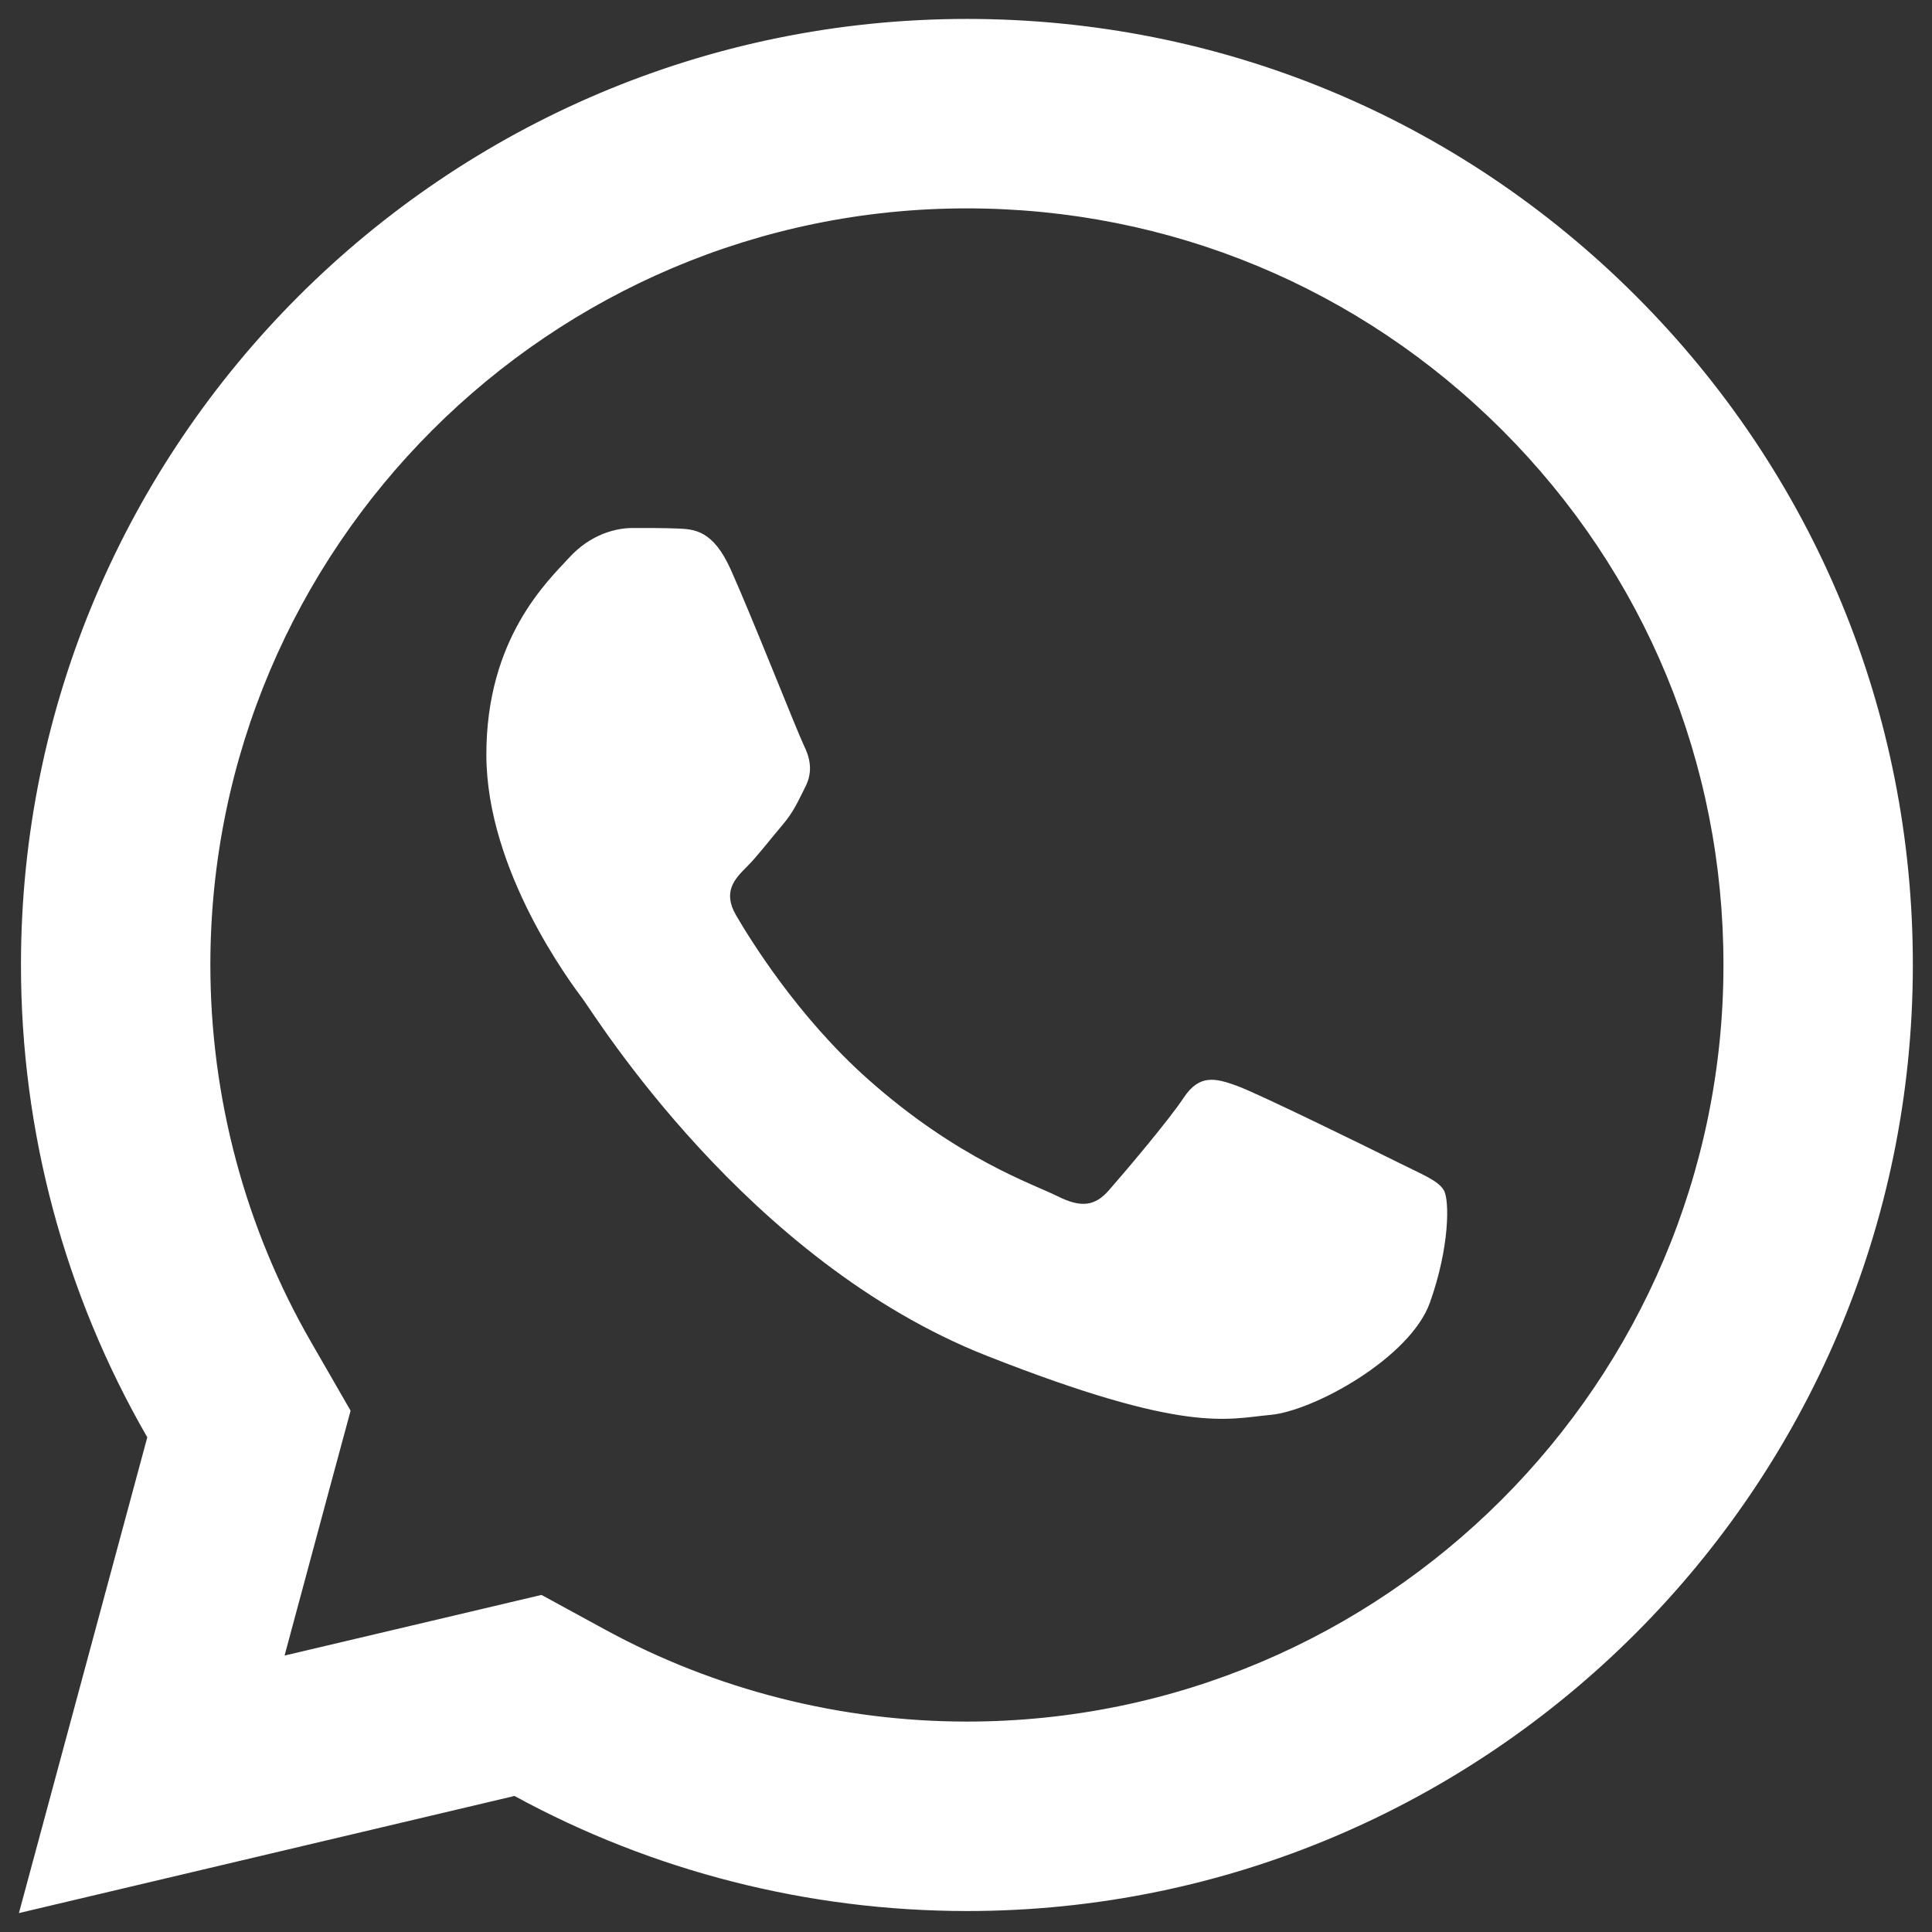 <svg width="34" height="34" viewBox="0 0 34 34" fill="none" xmlns="http://www.w3.org/2000/svg">
<rect x="0" y="0" width="34" height="34" fill="#333333" stroke="none"/>
<path d="M17.02 0.333C7.843 0.333 0.372 7.797 0.369 16.974C0.367 19.907 1.136 22.771 2.592 25.294L0.333 33.667L9.054 31.606C11.486 32.933 14.223 33.629 17.01 33.631H17.016C26.191 33.631 33.658 26.165 33.663 16.99C33.667 12.542 31.937 8.36 28.794 5.213C25.65 2.068 21.473 0.335 17.02 0.333ZM17.016 3.667C20.576 3.668 23.922 5.056 26.437 7.57C28.952 10.086 30.333 13.43 30.33 16.987C30.327 24.327 24.356 30.297 17.013 30.297C14.791 30.296 12.591 29.738 10.652 28.68L9.529 28.068L8.289 28.361L5.008 29.135L5.809 26.16L6.17 24.826L5.48 23.628C4.316 21.614 3.701 19.312 3.702 16.974C3.706 9.637 9.678 3.667 17.016 3.667ZM11.127 9.292C10.849 9.292 10.399 9.396 10.018 9.812C9.636 10.227 8.559 11.233 8.559 13.279C8.559 15.326 10.05 17.304 10.258 17.583C10.465 17.859 13.136 22.192 17.364 23.859C20.878 25.244 21.591 24.97 22.355 24.9C23.118 24.832 24.817 23.896 25.164 22.924C25.511 21.953 25.512 21.117 25.408 20.945C25.305 20.772 25.027 20.669 24.611 20.46C24.196 20.252 22.151 19.248 21.769 19.109C21.387 18.971 21.108 18.901 20.831 19.318C20.555 19.734 19.759 20.669 19.516 20.945C19.273 21.224 19.031 21.261 18.614 21.053C18.198 20.843 16.858 20.402 15.268 18.986C14.031 17.884 13.197 16.525 12.954 16.108C12.712 15.693 12.931 15.465 13.139 15.258C13.326 15.072 13.553 14.773 13.761 14.529C13.968 14.286 14.039 14.113 14.178 13.836C14.316 13.559 14.245 13.315 14.142 13.107C14.039 12.898 13.229 10.844 12.859 10.021C12.548 9.329 12.219 9.313 11.922 9.301C11.68 9.291 11.404 9.292 11.127 9.292Z" fill="white"/>
</svg>
